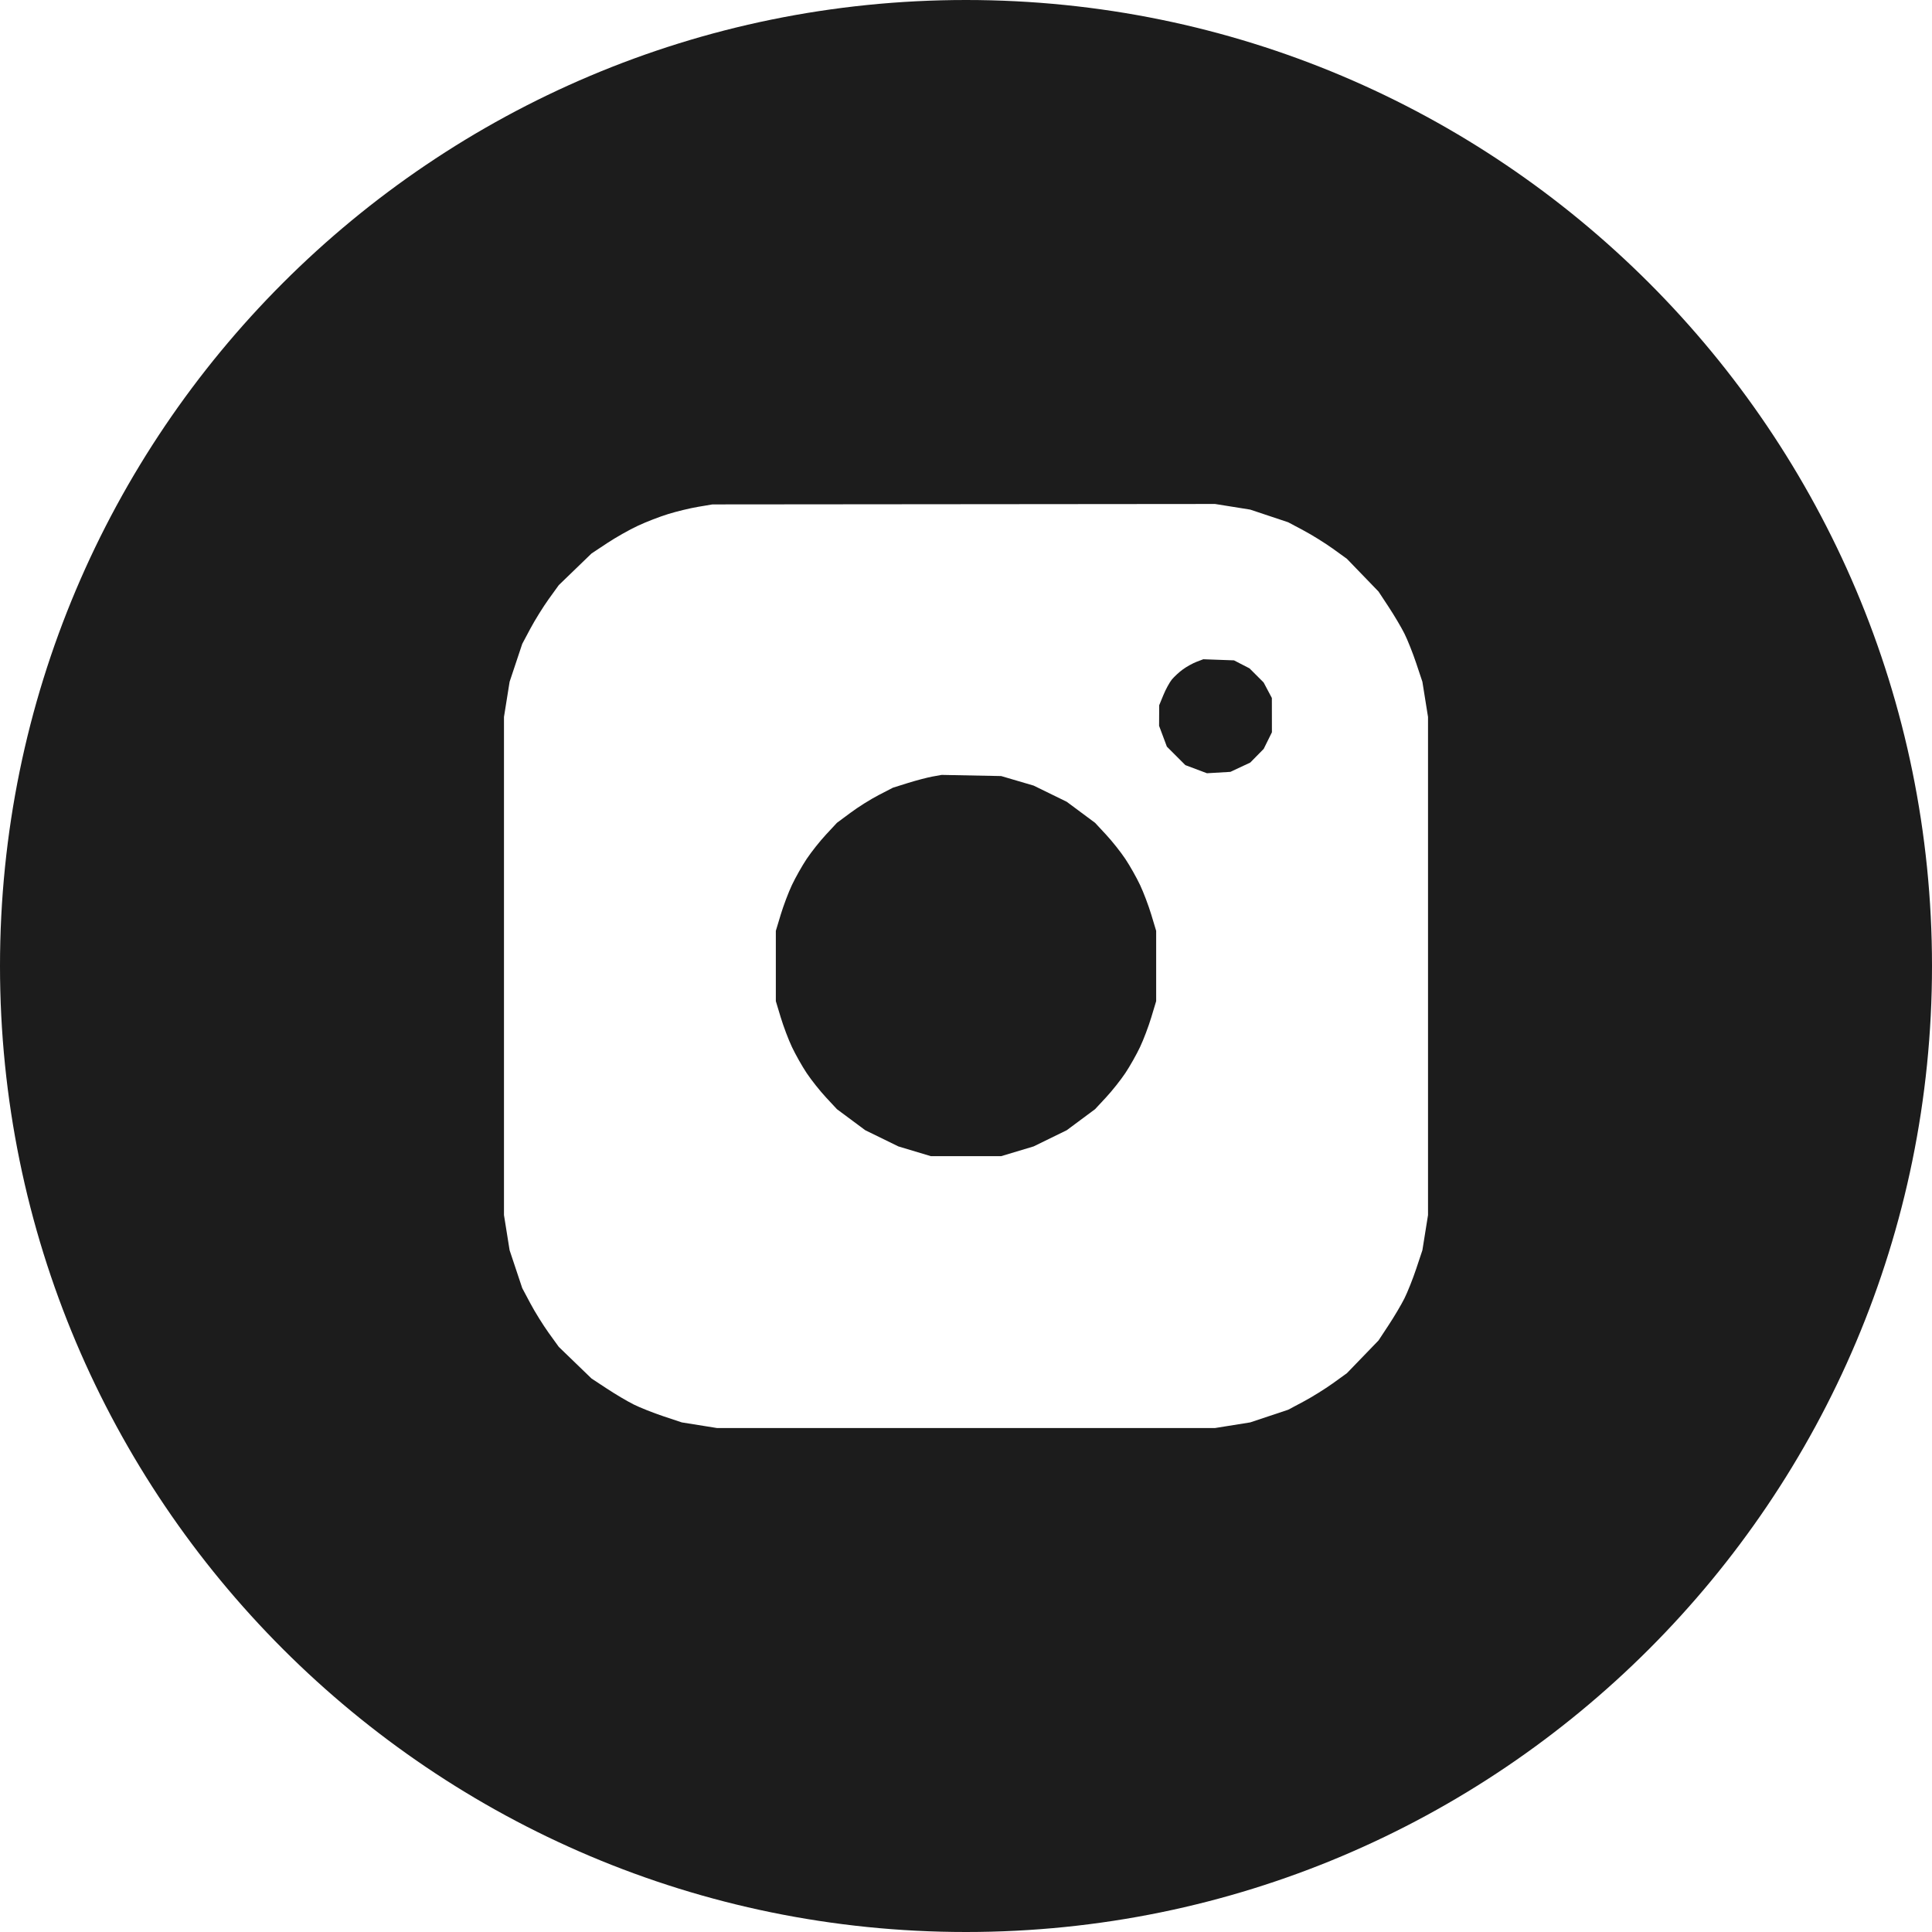<?xml version="1.0" encoding="UTF-8"?> <svg xmlns="http://www.w3.org/2000/svg" width="35" height="35" viewBox="0 0 35 35" fill="none"> <path d="M22.636 12.108L22.355 11.963L21.799 11.943L21.675 11.99C21.608 12.016 21.497 12.077 21.43 12.126C21.363 12.174 21.274 12.257 21.23 12.309C21.187 12.362 21.118 12.489 21.076 12.591L21 12.776L20.998 13.149L21.139 13.526L21.474 13.861L21.865 14.008L22.29 13.983L22.649 13.815L22.893 13.567L23.042 13.266L23.041 12.645L22.892 12.364L22.636 12.108Z" fill="#1C1C1C"></path> <path d="M18.726 14.232L18.137 14.059L17.059 14.038L16.892 14.068C16.8 14.085 16.601 14.137 16.45 14.184L16.176 14.27L15.915 14.405C15.772 14.479 15.544 14.622 15.409 14.723L15.162 14.906L14.964 15.119C14.855 15.236 14.697 15.435 14.613 15.561C14.529 15.687 14.41 15.899 14.347 16.032C14.284 16.165 14.193 16.406 14.144 16.568L14.055 16.863V18.137L14.144 18.432C14.193 18.594 14.284 18.835 14.347 18.968C14.41 19.101 14.529 19.313 14.613 19.439C14.697 19.565 14.855 19.764 14.964 19.881L15.162 20.094L15.675 20.475L16.274 20.768L16.863 20.945H18.137L18.726 20.768L19.325 20.475L19.838 20.094L20.036 19.881C20.145 19.764 20.303 19.565 20.387 19.439C20.471 19.313 20.59 19.101 20.653 18.968C20.716 18.835 20.807 18.594 20.856 18.432L20.945 18.137V16.863L20.856 16.568C20.807 16.406 20.716 16.165 20.653 16.032C20.59 15.899 20.471 15.687 20.387 15.561C20.303 15.435 20.145 15.236 20.036 15.119L19.838 14.906L19.325 14.525L18.726 14.232Z" fill="#1C1C1C"></path> <path fill-rule="evenodd" clip-rule="evenodd" d="M17.5 35C27.165 35 35 27.165 35 17.5C35 7.835 27.165 0 17.5 0C7.835 0 0 7.835 0 17.5C0 27.165 7.835 35 17.5 35ZM12.106 9.312C12.258 9.265 12.501 9.206 12.645 9.182L12.906 9.138L22.012 9.13L22.649 9.232L23.336 9.461L23.612 9.608C23.765 9.689 24.004 9.838 24.145 9.939L24.4 10.123L24.973 10.716L25.156 10.994C25.257 11.147 25.386 11.365 25.443 11.479C25.5 11.593 25.596 11.835 25.657 12.018L25.768 12.351L25.87 12.988V22.012L25.768 22.649L25.657 22.982C25.596 23.165 25.5 23.407 25.443 23.521C25.386 23.635 25.257 23.853 25.156 24.006L24.973 24.284L24.4 24.877L24.145 25.061C24.004 25.162 23.765 25.311 23.612 25.392L23.336 25.539L22.649 25.768L22.012 25.87H12.988L12.351 25.768L12.018 25.657C11.835 25.596 11.593 25.5 11.479 25.443C11.365 25.386 11.147 25.257 10.994 25.156L10.716 24.973L10.123 24.4L9.939 24.145C9.838 24.004 9.689 23.765 9.608 23.612L9.461 23.336L9.232 22.649L9.13 22.012V12.988L9.232 12.351L9.461 11.664L9.608 11.388C9.689 11.236 9.838 10.996 9.939 10.855L10.123 10.6L10.716 10.027L10.998 9.84C11.152 9.738 11.402 9.596 11.553 9.526C11.704 9.455 11.953 9.359 12.106 9.312Z" fill="#1C1C1C"></path> </svg> 